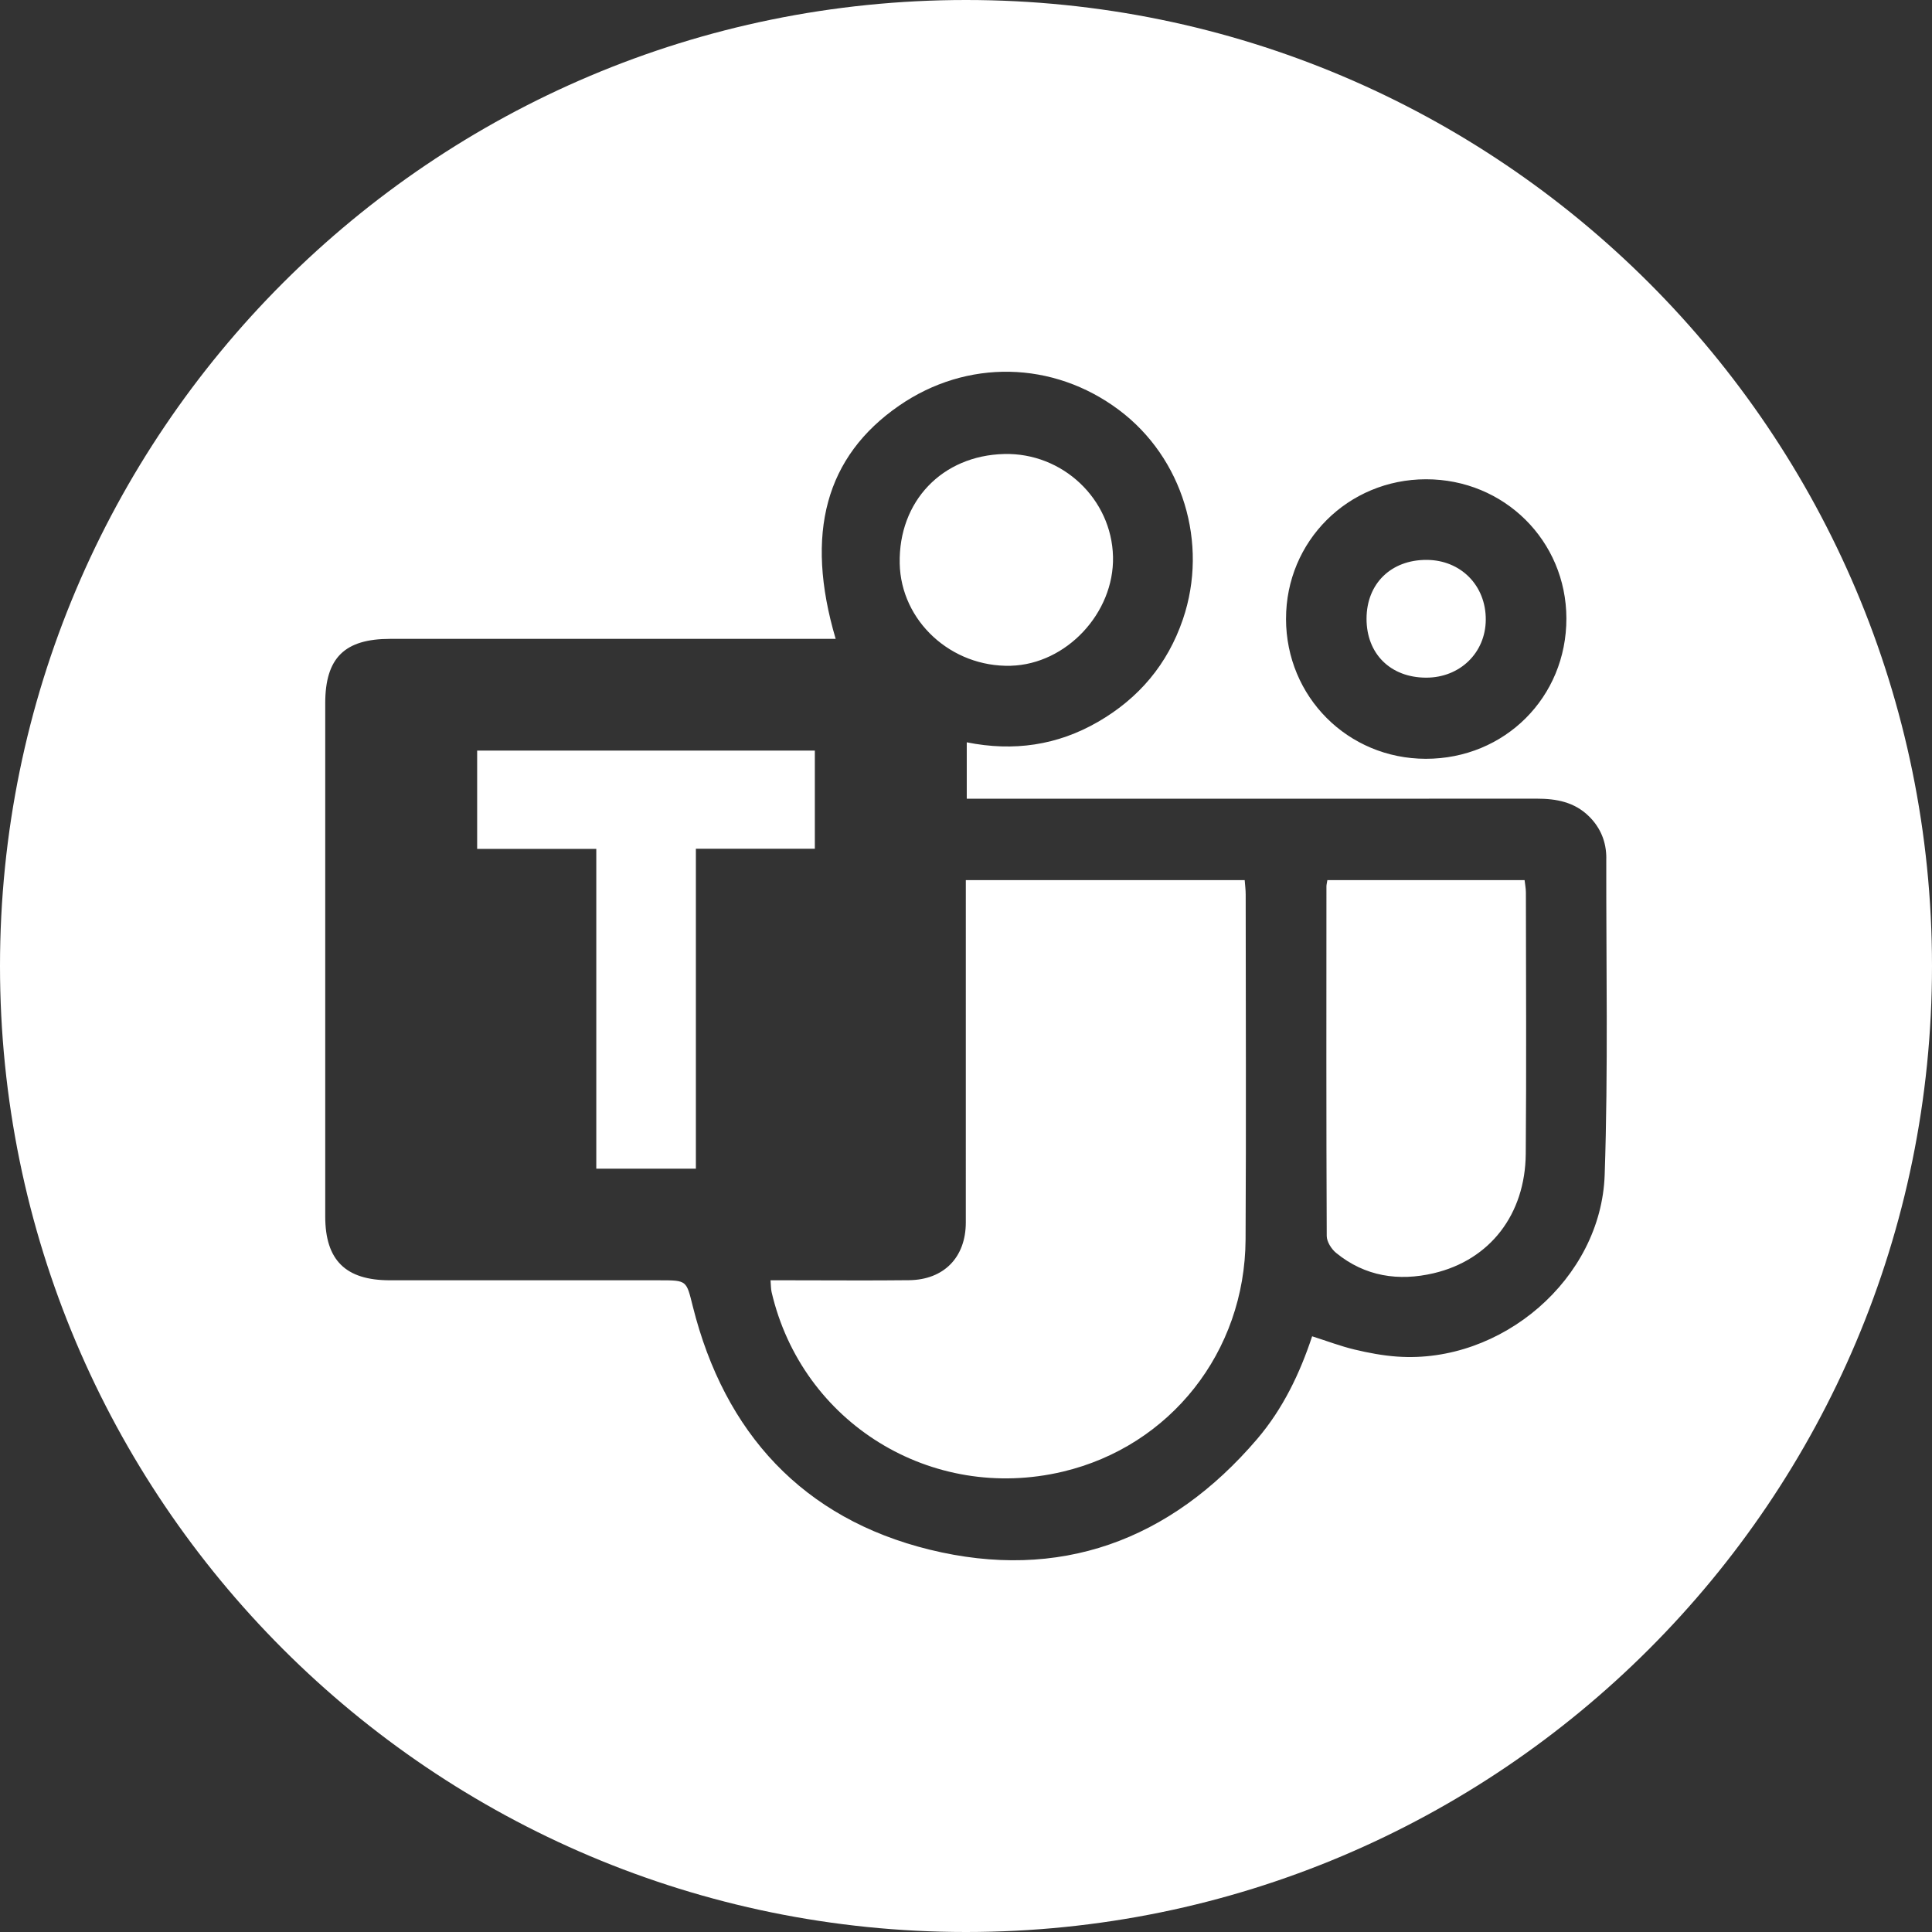 <?xml version="1.0" encoding="UTF-8"?>
<svg id="Layer_1" xmlns="http://www.w3.org/2000/svg" viewBox="0 0 150 150">
  <rect x="0" y="0" width="150" height="150" fill="#333333" stroke="none"/>
  <path d="M106.098,48.021c.01-2.71,1.903-4.559,4.662-4.551,2.655.007,4.614,1.99,4.595,4.652-.018,2.564-2.009,4.495-4.63,4.491-2.77-.004-4.637-1.857-4.627-4.591ZM63.264,58.274h-26.218v7.635h9.25v24.827h7.732v-24.841h9.236v-7.62ZM78.478,51.689c4.304-.117,8.035-4.096,7.936-8.463-.102-4.487-3.919-8.091-8.452-7.977-4.814.12-8.206,3.673-8.109,8.495.089,4.471,3.997,8.071,8.626,7.946ZM118.368,68.333h-15.312c-.039.251-.072.365-.072.48-.004,9.05-.017,18.099.023,27.148.002.447.363,1.016.731,1.316,2.237,1.828,4.847,2.218,7.575,1.576,4.373-1.029,7.106-4.569,7.146-9.273.057-6.758.017-13.516.011-20.274-0-.328-.067-.656-.102-.974ZM150,75c0,41.421-33.579,75-75,75S0,116.421,0,75,33.579,0,75,0s75,33.579,75,75ZM99.846,48.049c.006,6.055,4.801,10.856,10.851,10.864,6.13.007,10.928-4.785,10.917-10.902-.011-6.026-4.835-10.806-10.899-10.801-6.057.005-10.874,4.81-10.868,10.84ZM124.714,66.637c.003-1.256-.434-2.352-1.336-3.247-1.131-1.122-2.543-1.383-4.066-1.382-14.252.008-28.504.005-42.756.005h-1.497v-4.38c3.641.732,7.033.234,10.183-1.584,3.178-1.835,5.411-4.473,6.601-7.975,2.005-5.898-.018-12.543-4.97-16.246-5.121-3.831-11.812-3.961-17.066-.333-5.697,3.935-7.346,9.913-4.926,18.106h-1.495c-11.029,0-22.058-0-33.087 0-3.548 0-5.047,1.478-5.048,4.999-.003,13.282-.003,26.564 0,39.845.001,3.398,1.582,4.955,5.013,4.956,6.99.002,13.98.001,20.97.001,2.114,0,2.052.015,2.555,2.026,2.465,9.851,8.565,16.473,18.382,18.886,10.063,2.473,18.674-.673,25.435-8.59,2.005-2.348,3.32-5.105,4.268-7.974,1.151.366,2.201.767,3.286,1.027,1.088.261,2.203.47,3.317.549,8.086.577,15.835-6.022,16.11-14.111.278-8.185.108-16.385.124-24.578ZM96.637,68.333h-21.651v1.418c0,8.387.002,16.774-.001,25.161-.001,2.702-1.696,4.45-4.406,4.482-2.95.035-5.902.008-8.852.008-.613,0-1.225,0-1.902,0,.033.393.023.662.082.916,2.364,10.167,12.409,16.358,22.608,13.941,8.341-1.977,14.142-9.289,14.191-18.022.05-8.93.013-17.861.009-26.791-0-.368-.05-.736-.077-1.112Z" fill="#fff"/>
</svg>